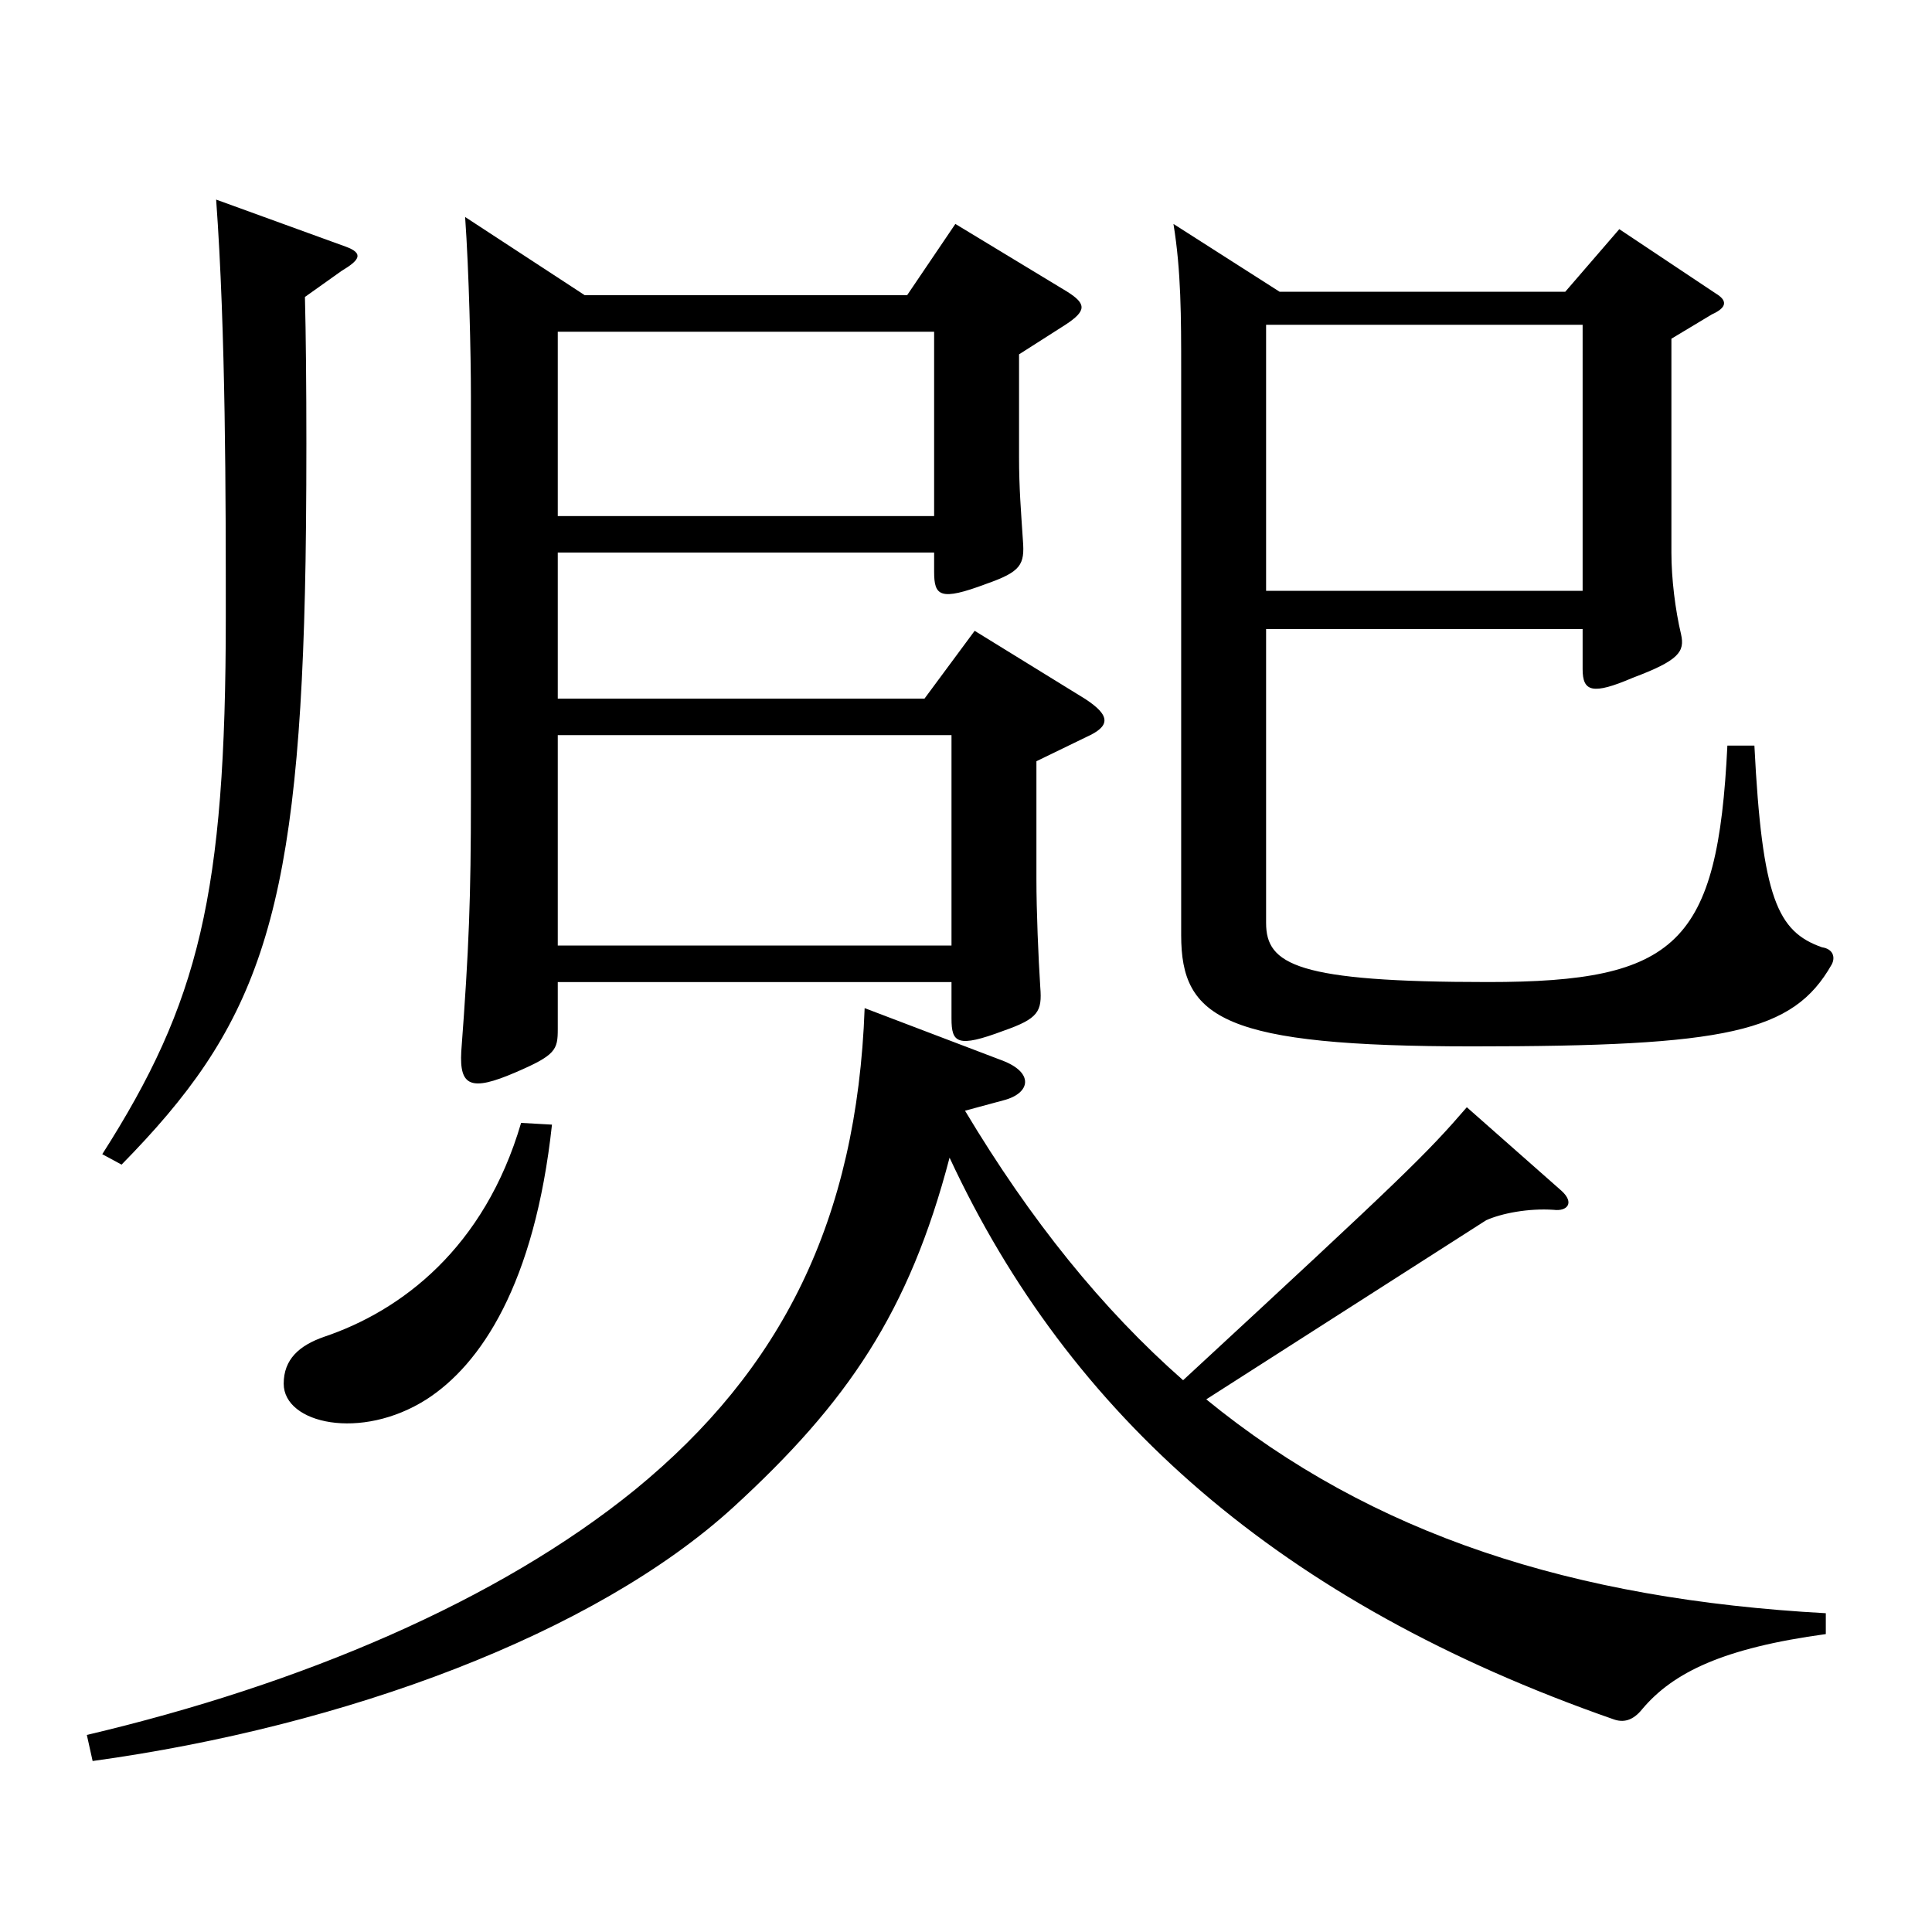 <?xml version="1.0" encoding="utf-8"?>
<!-- Generator: Adobe Illustrator 16.0.0, SVG Export Plug-In . SVG Version: 6.00 Build 0)  -->
<!DOCTYPE svg PUBLIC "-//W3C//DTD SVG 1.1//EN" "http://www.w3.org/Graphics/SVG/1.1/DTD/svg11.dtd">
<svg version="1.1" id="图层_1" xmlns="http://www.w3.org/2000/svg" xmlns:xlink="http://www.w3.org/1999/xlink" x="0px" y="0px"
	 width="1000px" height="1000px" viewBox="0 0 1000 1000" enable-background="new 0 0 1000 1000" xml:space="preserve">
<path d="M759.226,573.105l48.95,43.2c6.993,6.3,2.997,10.8-3.995,9.9c-12.987-0.9-26.974,1.8-34.965,5.399l-144.854,92.699
	c85.913,70.2,189.809,103.5,320.677,110.699v10.8c-52.946,7.2-78.92,19.8-94.904,38.7c-4.995,6.3-9.99,7.2-14.984,5.399
	c-172.826-60.299-281.717-157.498-343.654-290.697c-20.979,80.1-52.946,126.898-111.887,180.898
	c-71.928,65.699-200.798,113.399-331.666,131.399l-2.997-13.5c110.889-26.1,212.786-69.3,283.714-126.899
	c75.924-62.1,114.885-139.499,118.881-249.298l70.928,26.999c16.983,6.301,14.985,17.101,1,20.7l-19.98,5.4
	c33.966,56.699,70.929,102.599,112.887,139.499C727.258,608.206,738.247,597.406,759.226,573.105z M157.832,153.709
	c0.999,37.8,0.999,113.399,0,152.999c-3.996,171.898-25.974,225.898-94.904,296.098l-9.99-5.399
	c49.95-78.3,63.936-134.1,63.936-278.099c0-61.199,0-147.599-4.995-215.999l66.933,24.3c9.99,3.6,6.993,7.2-1.998,12.6
	L157.832,153.709z M220.769,724.305c-33.966,21.6-73.926,12.601-73.926-8.1c0-12.6,7.992-19.8,20.979-24.3
	c39.96-13.5,82.917-45.899,101.897-110.699l15.984,0.899C276.712,664.905,248.74,706.305,220.769,724.305z M494.492,115.909
	l57.941,35.1c9.99,6.3,9.99,9.9-0.999,17.1l-23.976,15.3v53.1c0,16.2,0.999,27.9,1.998,43.2c0.999,12.6-0.999,16.2-18.98,22.5
	c-23.976,9-26.973,6.3-26.973-6.3v-9.9H288.7v75.6h189.809l25.974-35.1l56.942,35.1c13.986,9,12.987,14.399,0.999,19.8l-25.974,12.6
	v61.2c0,16.199,0.999,40.499,1.998,55.8c0.999,12.6-0.999,16.199-18.98,22.499c-23.977,9-26.974,6.301-26.974-6.3v-18.899H288.7
	v24.3c0,10.8-0.999,13.5-21.979,22.5c-22.977,9.899-28.971,7.199-27.972-10.801c3.996-53.1,4.995-80.099,4.995-131.398V205.009
	c0-21.601-0.999-64.8-2.997-92.7l61.938,40.5h166.832L494.492,115.909z M288.7,267.108h194.804v-95.399H288.7V267.108z
	 M288.7,489.406h203.794V380.507H288.7V489.406z M655.33,477.707c0,21.6,15.984,30.6,114.885,30.6
	c97.901,0,118.88-19.8,123.875-122.399h13.985c3.996,79.199,11.988,96.3,34.965,104.399c5.994,0.899,6.993,5.399,4.995,9
	c-19.979,35.1-53.945,42.3-185.813,42.3c-128.87,0-150.848-14.4-150.848-57.6V191.509c0-27,0-51.3-3.996-75.6l54.944,35.1h147.851
	l27.972-32.399l49.95,33.3c5.994,3.6,5.994,7.199-1.998,10.8l-20.979,12.6v110.699c0,13.5,1.998,29.7,4.995,42.3
	c1.997,9-1,13.5-24.976,22.5c-20.979,9-25.974,7.2-25.974-4.5v-20.7H655.33V477.707z M655.33,305.808h163.835V168.108H655.33
	V305.808z"/>
</svg>
